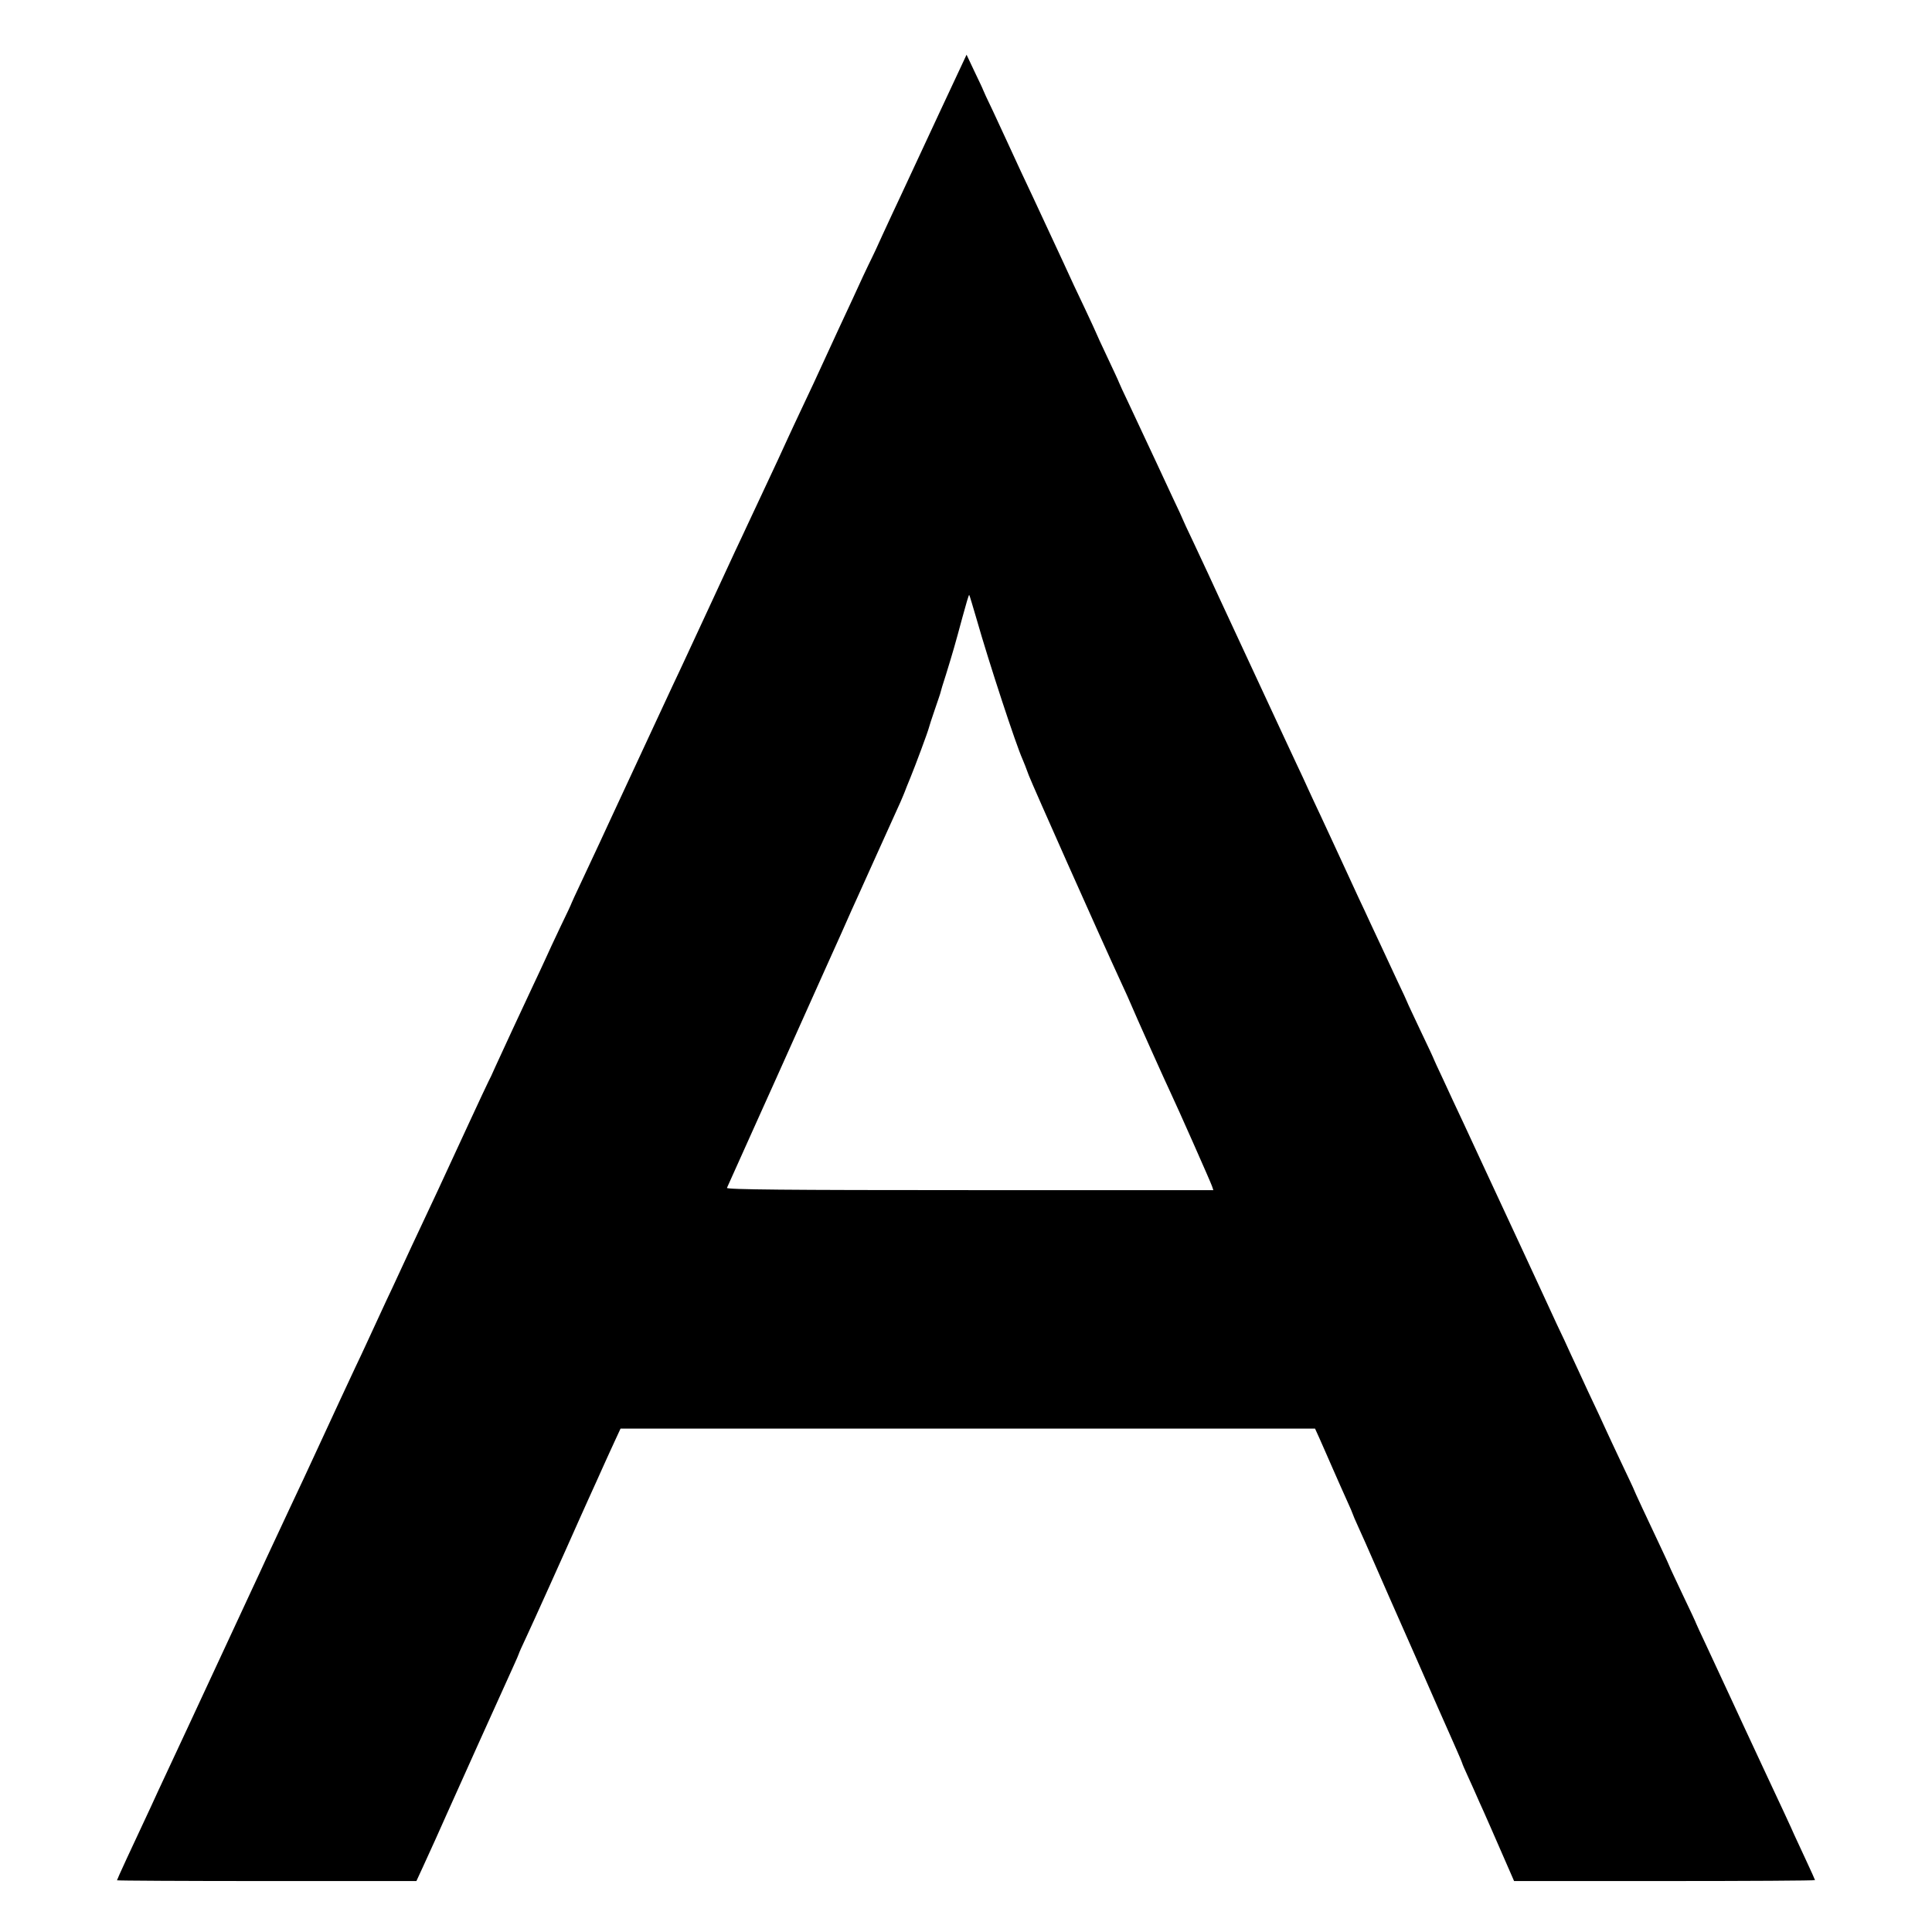 <?xml version="1.0" standalone="no"?>
<!DOCTYPE svg PUBLIC "-//W3C//DTD SVG 20010904//EN"
 "http://www.w3.org/TR/2001/REC-SVG-20010904/DTD/svg10.dtd">
<svg version="1.0" xmlns="http://www.w3.org/2000/svg"
 width="1024pt" height="1024pt" viewBox="0 0 1024 1024"
 preserveAspectRatio="xMidYMid meet">
<g transform="translate(0,1024) scale(0.1,-0.1)"
fill="#000000" stroke="none">
<path d="M4970 9623 c-84 -181 -173 -371 -197 -423 -25 -52 -67 -144 -95 -204
-27 -60 -53 -116 -58 -125 -5 -9 -25 -52 -46 -96 -20 -44 -79 -172 -132 -285
-52 -113 -110 -239 -129 -280 -19 -41 -52 -111 -73 -155 -21 -44 -49 -105 -63
-135 -28 -61 -73 -160 -137 -295 -23 -49 -57 -121 -75 -160 -18 -38 -48 -104
-68 -145 -19 -41 -78 -169 -132 -285 -53 -115 -112 -241 -130 -280 -18 -38
-48 -104 -68 -145 -19 -41 -67 -145 -107 -230 -134 -289 -202 -435 -230 -495
-28 -61 -65 -141 -151 -324 -27 -57 -49 -105 -49 -106 0 -2 -26 -59 -59 -126
-32 -68 -69 -146 -81 -174 -12 -27 -41 -88 -63 -135 -55 -117 -169 -362 -202
-435 -14 -33 -31 -68 -36 -77 -5 -9 -51 -108 -103 -220 -175 -379 -168 -364
-304 -653 -41 -88 -87 -187 -102 -220 -16 -33 -47 -100 -70 -150 -23 -49 -53
-115 -67 -145 -14 -30 -41 -89 -61 -130 -31 -66 -100 -214 -202 -435 -40 -87
-102 -220 -140 -300 -33 -71 -87 -187 -129 -276 -16 -35 -50 -109 -76 -164
-26 -55 -58 -125 -72 -155 -37 -80 -219 -471 -265 -570 -22 -47 -69 -148 -105
-225 -36 -77 -79 -169 -95 -205 -103 -219 -178 -382 -178 -386 0 -2 357 -4
793 -4 l794 0 36 78 c55 120 82 180 125 277 40 90 299 665 353 783 16 35 29
65 29 67 0 2 17 41 39 87 32 68 202 445 283 628 30 66 62 139 88 195 13 28 33
73 45 100 13 28 36 80 53 116 l31 67 1840 0 1841 0 21 -46 c12 -26 42 -96 69
-157 26 -60 62 -140 79 -178 17 -37 31 -70 31 -72 0 -2 14 -35 31 -72 17 -38
53 -117 79 -178 26 -60 124 -283 218 -495 93 -212 176 -401 185 -420 8 -19 27
-61 41 -93 14 -32 26 -60 26 -62 0 -3 14 -35 31 -72 17 -38 37 -81 44 -98 7
-16 24 -55 38 -85 13 -30 56 -126 93 -212 l69 -158 798 0 c438 0 797 2 797 5
0 2 -21 48 -46 102 -25 54 -54 116 -64 138 -9 22 -81 177 -160 345 -78 168
-156 334 -172 370 -37 80 -76 163 -139 299 -27 57 -49 105 -49 106 0 2 -31 69
-70 150 -38 81 -70 148 -70 150 0 2 -22 50 -49 107 -71 150 -141 300 -141 303
0 2 -30 65 -66 141 -36 77 -75 159 -86 184 -11 25 -52 113 -91 195 -38 83 -81
175 -95 205 -13 30 -45 98 -70 150 -24 52 -68 147 -97 210 -29 63 -72 156 -95
205 -23 50 -68 146 -100 215 -32 69 -77 166 -100 215 -23 50 -69 149 -102 220
-34 72 -83 177 -109 234 -27 57 -49 105 -49 106 0 2 -31 69 -70 150 -38 81
-70 148 -70 150 0 2 -25 56 -56 121 -31 66 -67 144 -81 174 -14 30 -41 87 -59
126 -18 39 -46 100 -63 135 -16 35 -48 105 -71 154 -23 50 -53 115 -67 145
-14 30 -43 93 -65 140 -22 47 -51 108 -63 135 -12 28 -42 91 -65 140 -23 50
-55 117 -70 150 -23 50 -123 265 -337 725 -19 41 -46 100 -60 130 -14 30 -50
106 -79 169 -30 62 -54 115 -54 116 0 2 -25 56 -56 121 -31 66 -67 144 -81
174 -41 88 -87 186 -147 314 -31 65 -56 119 -56 121 0 2 -27 60 -60 130 -33
70 -60 128 -60 130 0 1 -27 60 -60 130 -34 70 -85 180 -114 244 -65 140 -117
252 -161 346 -34 71 -93 198 -135 290 -13 28 -47 101 -76 164 -30 62 -54 114
-54 116 0 2 -20 44 -44 94 l-43 91 -153 -327z m206 -2664 c67 -235 209 -667
244 -744 5 -11 20 -49 33 -85 20 -52 368 -835 495 -1110 17 -36 37 -81 45
-100 17 -42 192 -432 213 -475 32 -67 212 -473 218 -492 l7 -21 -1291 0 c-968
0 -1290 3 -1287 12 5 11 118 263 187 416 21 47 50 111 64 142 35 78 244 543
266 593 10 22 50 112 90 200 39 88 77 174 85 190 15 33 195 433 228 505 11 25
21 50 23 55 2 6 15 39 30 75 25 61 93 243 98 265 1 6 15 48 31 95 16 47 30 87
30 90 0 3 13 46 29 95 37 120 48 158 87 303 18 67 34 121 36 119 2 -2 19 -60
39 -128z"/>
</g>
</svg>
